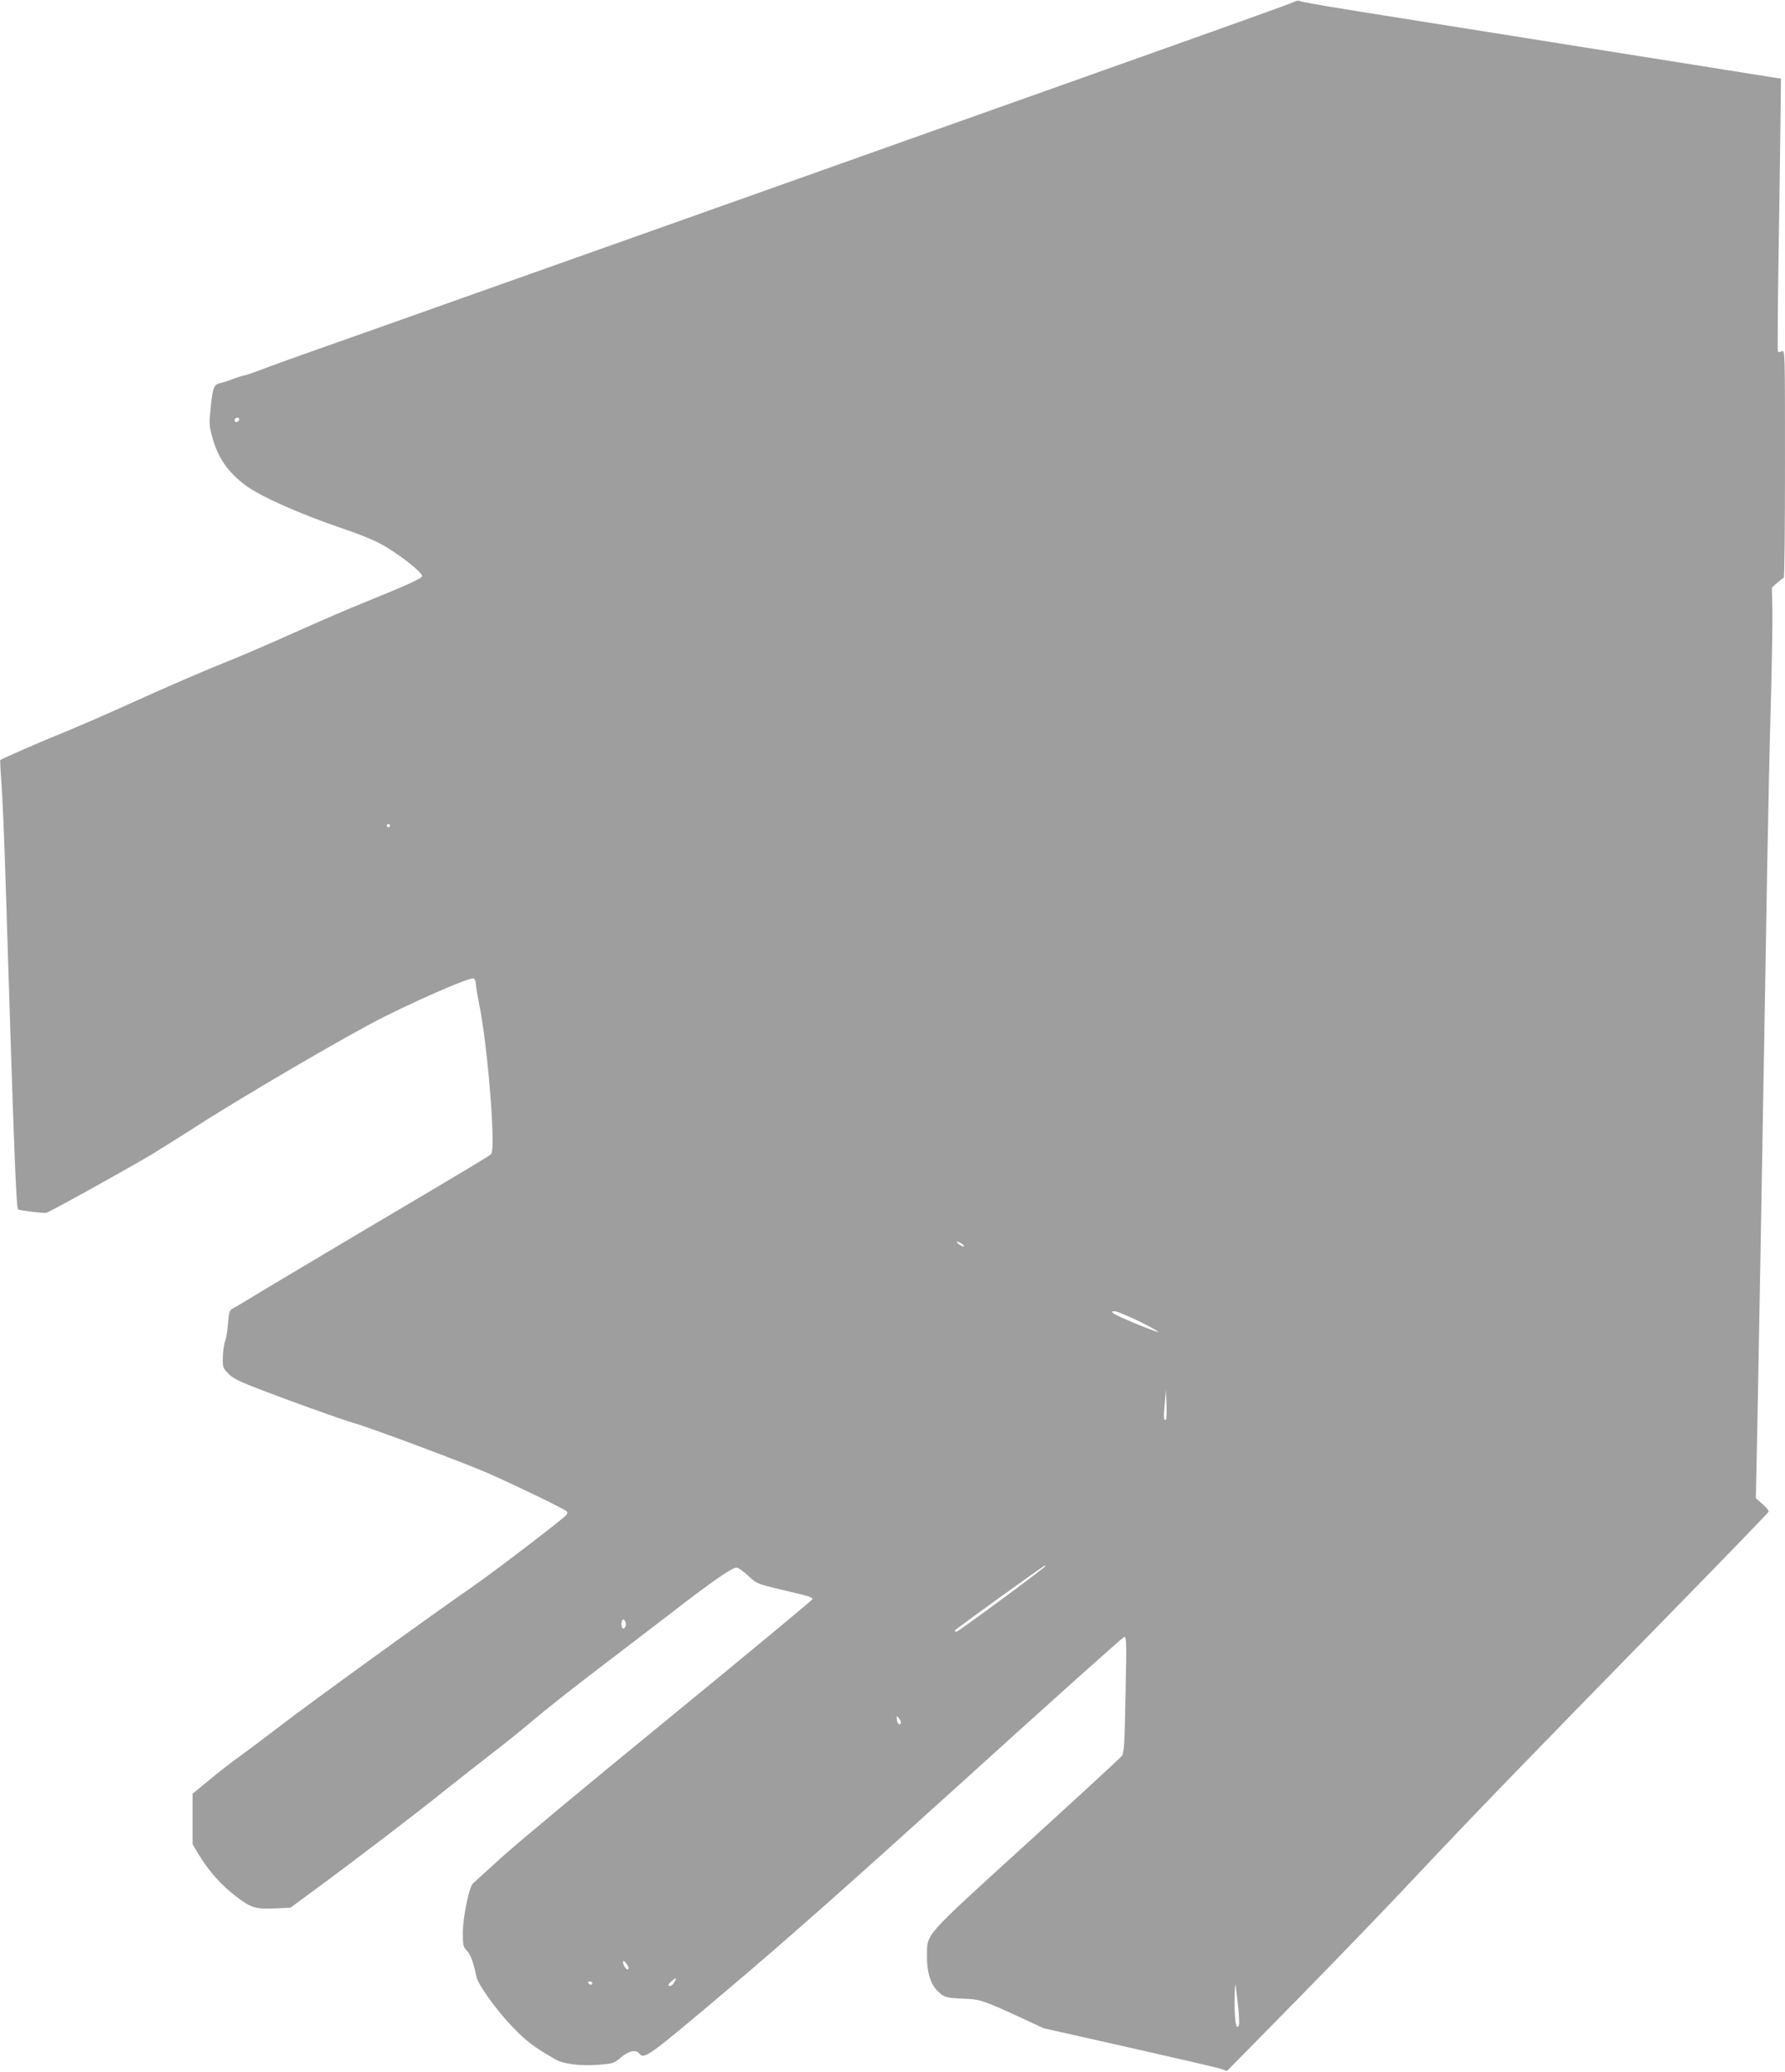 <?xml version="1.0" standalone="no"?>
<!DOCTYPE svg PUBLIC "-//W3C//DTD SVG 20010904//EN"
 "http://www.w3.org/TR/2001/REC-SVG-20010904/DTD/svg10.dtd">
<svg version="1.0" xmlns="http://www.w3.org/2000/svg"
 width="1103pt" height="1280pt" viewBox="0 0 1103 1280"
 preserveAspectRatio="xMidYMid meet">
<g transform="translate(0,1280) scale(0.1,-0.1)"
fill="#9e9e9e" stroke="none">
<path d="M7997 12789 c-20 -12 -346 -128 -2672 -954 -841 -299 -1849 -657
-2240 -795 -390 -139 -854 -303 -1030 -365 -176 -62 -369 -131 -429 -154 -60
-23 -114 -41 -120 -41 -6 0 -33 -9 -61 -19 -27 -11 -61 -22 -75 -25 -49 -11
-53 -20 -67 -143 -12 -116 -12 -120 13 -208 33 -115 94 -202 197 -280 93 -70
323 -173 590 -265 147 -50 220 -81 285 -120 108 -66 224 -160 220 -179 -3 -15
-87 -53 -353 -161 -93 -37 -287 -121 -430 -185 -142 -64 -325 -143 -405 -175
-175 -70 -369 -154 -670 -290 -124 -56 -290 -128 -370 -160 -127 -51 -369
-157 -378 -165 -2 -2 1 -65 7 -142 6 -76 18 -356 26 -623 52 -1667 65 -2004
77 -2011 11 -7 154 -24 174 -21 18 3 535 290 665 369 63 39 162 101 220 138
286 187 988 598 1209 707 249 124 526 242 547 234 7 -3 13 -17 13 -31 0 -14 9
-67 19 -118 54 -252 106 -906 76 -936 -13 -13 -103 -67 -840 -503 -324 -193
-624 -371 -665 -397 -41 -25 -84 -51 -95 -56 -17 -9 -21 -24 -26 -90 -3 -44
-11 -93 -18 -110 -7 -16 -13 -61 -14 -98 -1 -66 0 -68 38 -106 35 -34 79 -53
365 -159 179 -66 361 -130 405 -142 100 -28 668 -240 830 -310 162 -71 481
-225 488 -237 3 -5 3 -13 -1 -19 -14 -21 -462 -363 -587 -449 -198 -135 -1011
-723 -1175 -850 -80 -61 -192 -146 -250 -188 -58 -41 -149 -112 -202 -157
l-98 -80 0 -156 0 -156 37 -62 c63 -105 143 -194 232 -261 96 -73 122 -80 254
-73 l82 4 155 114 c228 167 633 476 805 615 83 66 209 165 280 220 72 54 186
147 255 205 69 59 251 203 405 320 154 117 345 264 425 325 291 225 410 307
434 301 13 -3 45 -27 72 -52 48 -46 52 -48 208 -85 181 -43 186 -45 186 -58 0
-5 -395 -332 -877 -727 -483 -394 -952 -784 -1043 -867 -91 -83 -171 -156
-178 -162 -23 -20 -62 -210 -62 -303 0 -78 2 -88 25 -112 23 -24 42 -76 59
-161 10 -49 127 -211 224 -311 88 -91 130 -122 265 -200 49 -28 154 -41 260
-33 94 7 99 8 144 46 50 41 91 50 113 24 31 -38 53 -22 548 396 348 293 765
663 1460 1292 535 485 980 884 989 885 14 4 15 -31 8 -355 -6 -313 -9 -361
-23 -380 -9 -12 -276 -258 -593 -546 -644 -587 -609 -548 -611 -691 -1 -93 20
-166 60 -209 41 -44 57 -49 161 -53 107 -4 123 -9 360 -118 l140 -65 533 -120
c293 -66 548 -125 566 -132 l34 -12 422 429 c232 236 568 584 746 774 343 365
645 677 1590 1643 322 329 587 603 589 609 2 6 -15 27 -38 47 l-41 36 10 490
c5 270 14 762 20 1095 6 333 15 848 20 1145 5 297 14 821 20 1165 6 344 16
810 23 1035 6 226 10 474 9 552 l-3 143 33 30 c18 16 36 30 40 30 5 0 8 317 8
705 0 695 0 706 -19 695 -11 -5 -22 -6 -25 -2 -2 4 -1 262 4 572 5 311 10 689
12 840 l3 275 -50 7 c-27 4 -446 71 -930 148 -484 77 -1080 172 -1325 211
-499 79 -648 104 -670 113 -8 3 -23 1 -33 -5z m-6519 -2581 c-6 -18 -28 -21
-28 -4 0 9 7 16 16 16 9 0 14 -5 12 -12z m932 -2508 c0 -5 -4 -10 -10 -10 -5
0 -10 5 -10 10 0 6 5 10 10 10 6 0 10 -4 10 -10z m3536 -2585 c10 -8 14 -15 8
-15 -5 0 -19 7 -30 15 -10 8 -14 15 -8 15 5 0 19 -7 30 -15z m1091 -476 c68
-34 122 -63 119 -66 -5 -6 -248 94 -273 112 -17 14 -17 14 6 15 12 0 79 -28
148 -61z m168 -607 c-14 -14 -16 14 -8 95 l8 88 3 -89 c2 -49 0 -91 -3 -94z
m-745 -906 c0 -8 -539 -406 -550 -406 -5 0 -10 3 -10 8 0 5 548 401 558 402 1
0 2 -2 2 -4z m-2594 -372 c-3 -8 -10 -14 -16 -14 -11 0 -14 43 -3 54 10 10 26
-23 19 -40z m1701 -597 c-6 -19 -22 -6 -25 20 -2 27 -2 27 13 8 8 -10 14 -23
12 -28z m-1684 -1520 c-8 -12 -33 20 -33 42 1 12 6 10 20 -8 11 -12 17 -28 13
-34z m287 -76 c-12 -24 -29 -35 -38 -26 -4 4 4 15 17 26 29 24 34 24 21 0z
m-510 -11 c0 -5 -4 -10 -9 -10 -6 0 -13 5 -16 10 -3 6 1 10 9 10 9 0 16 -4 16
-10z m3996 -257 c-19 -50 -31 44 -26 202 3 68 3 65 17 -57 9 -70 12 -135 9
-145z"/>
</g>
</svg>

